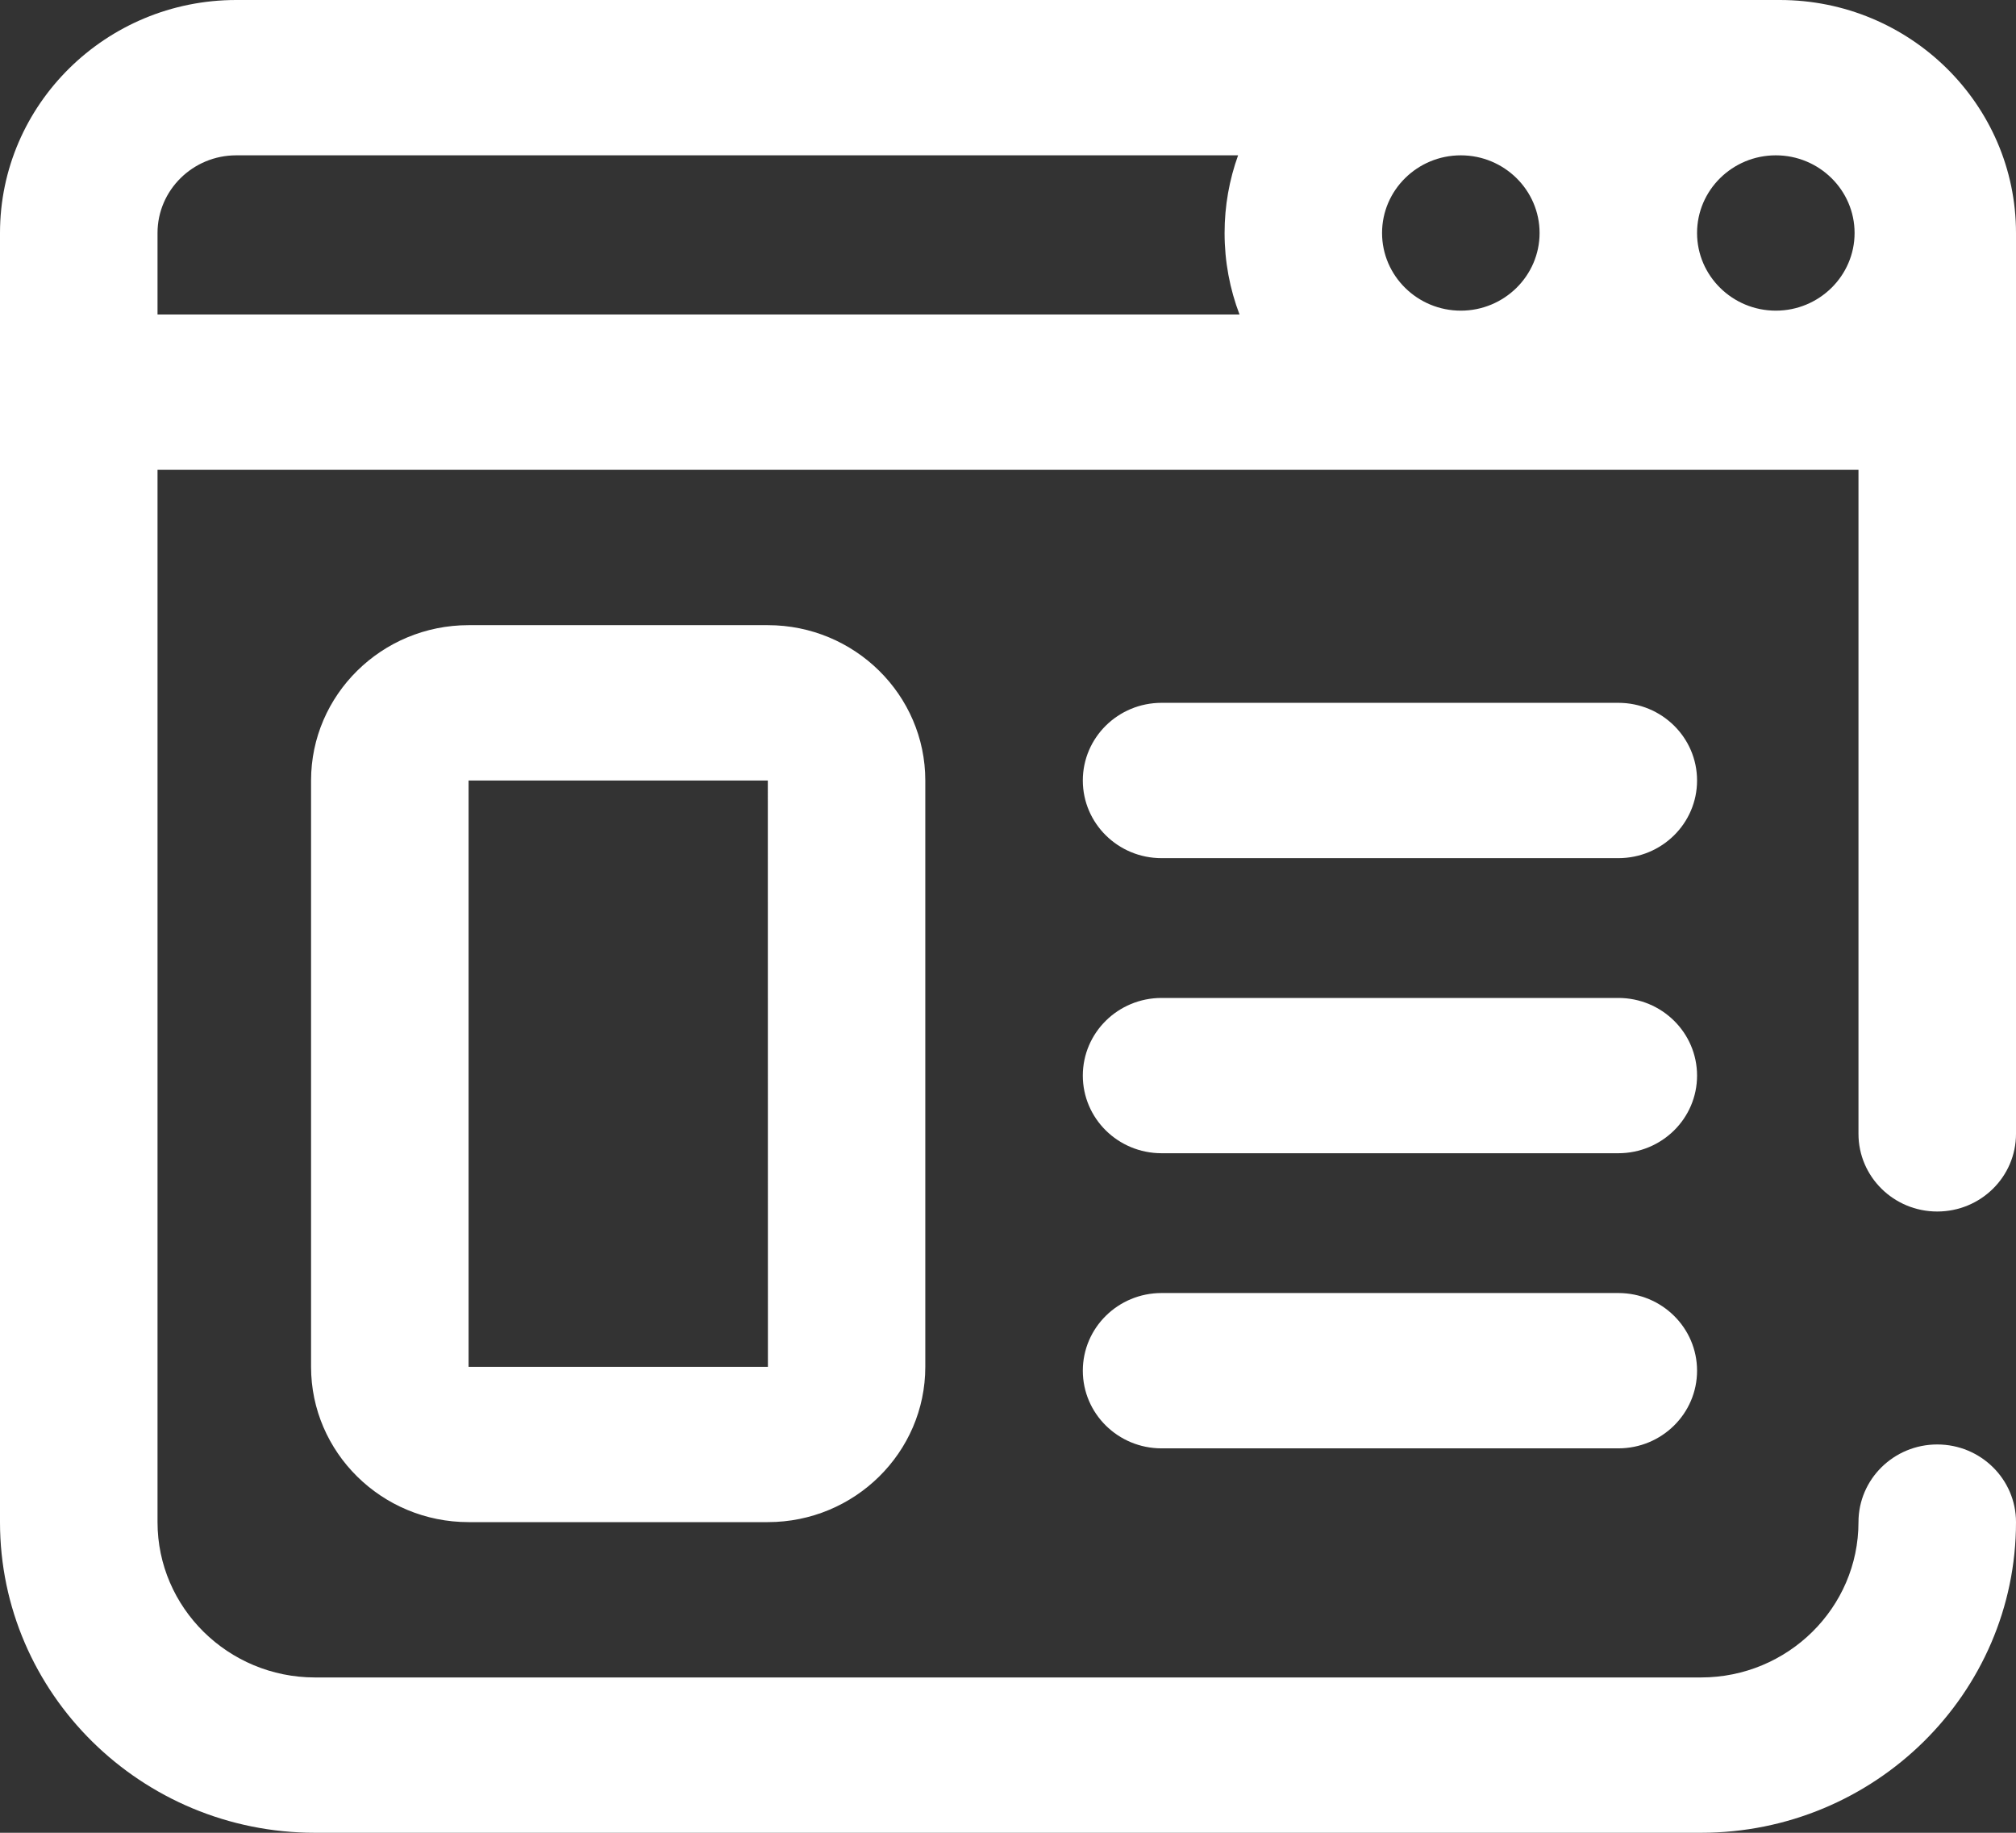 <?xml version="1.0" encoding="UTF-8"?>
<svg width="44px" height="40px" viewBox="0 0 44 40" version="1.1" xmlns="http://www.w3.org/2000/svg" xmlns:xlink="http://www.w3.org/1999/xlink">
    <rect x="0" y="0" width="44" height="40" fill="#333333" stroke="none"/>
    <title>Group Copy 4</title>
    <g id="General-Page" stroke="none" stroke-width="1" fill="none" fill-rule="evenodd">
        <g id="TMS---General-Page-v3" transform="translate(-1303, -1250)" fill="#FFFFFF" fill-rule="nonzero">
            <g id="Why-TMS-Globe?" transform="translate(120, 1080)">
                <g id="Group-Copy-4" transform="translate(1183, 170)">
                    <path d="M10.227,13.644 C8.331,13.644 6.789,15.165 6.789,17.034 L6.789,29.831 C6.789,31.7 8.331,33.22 10.227,33.22 L16.758,33.22 C18.653,33.22 20.195,31.7 20.195,29.831 L20.195,17.034 C20.195,15.165 18.653,13.644 16.758,13.644 L10.227,13.644 Z M16.758,29.831 L10.227,29.831 L10.227,17.034 L16.758,17.034 L16.76,29.831 C16.76,29.831 16.759,29.831 16.758,29.831 Z M37.039,23.475 C37.039,24.411 36.27,25.169 35.32,25.169 L25.352,25.169 C24.402,25.169 23.633,24.411 23.633,23.475 C23.633,22.538 24.402,21.78 25.352,21.78 L35.32,21.78 C36.27,21.78 37.039,22.538 37.039,23.475 Z M37.039,29.915 C37.039,30.851 36.27,31.61 35.32,31.61 L25.352,31.61 C24.402,31.61 23.633,30.851 23.633,29.915 C23.633,28.979 24.402,28.22 25.352,28.22 L35.32,28.22 C36.27,28.22 37.039,28.979 37.039,29.915 Z M37.039,17.034 C37.039,17.97 36.27,18.729 35.32,18.729 L25.352,18.729 C24.402,18.729 23.633,17.97 23.633,17.034 C23.633,16.098 24.402,15.339 25.352,15.339 L35.32,15.339 C36.27,15.339 37.039,16.098 37.039,17.034 Z M38.844,0 L5.156,0 C2.313,0 0,2.281 0,5.085 L0,33.22 C0,36.959 3.084,40 6.875,40 L37.125,40 C40.916,40 44,36.959 44,33.22 C44,32.284 43.231,31.525 42.281,31.525 C41.332,31.525 40.562,32.284 40.562,33.22 C40.562,35.089 39.02,36.61 37.125,36.61 L6.875,36.61 C4.98,36.61 3.438,35.089 3.438,33.22 L3.438,10.254 L40.562,10.254 L40.562,24.746 C40.562,25.682 41.332,26.441 42.281,26.441 C43.231,26.441 44,25.682 44,24.746 L44,5.085 C44,2.281 41.687,0 38.844,0 Z M31.883,3.39 C32.83,3.39 33.602,4.15 33.602,5.085 C33.602,6.019 32.83,6.78 31.883,6.78 C30.935,6.78 30.164,6.019 30.164,5.085 C30.164,4.15 30.935,3.39 31.883,3.39 Z M40.477,5.085 C40.477,6.019 39.705,6.78 38.758,6.78 C37.81,6.78 37.039,6.019 37.039,5.085 C37.039,4.15 37.81,3.39 38.758,3.39 C39.705,3.39 40.477,4.15 40.477,5.085 Z M3.438,5.085 C3.438,4.15 4.209,3.39 5.156,3.39 L27.022,3.39 C26.831,3.92 26.727,4.491 26.727,5.085 C26.727,5.711 26.842,6.31 27.053,6.864 L3.438,6.864 L3.438,5.085 Z" id="Shape"></path>
                </g>
            </g>
        </g>
    </g>
</svg>